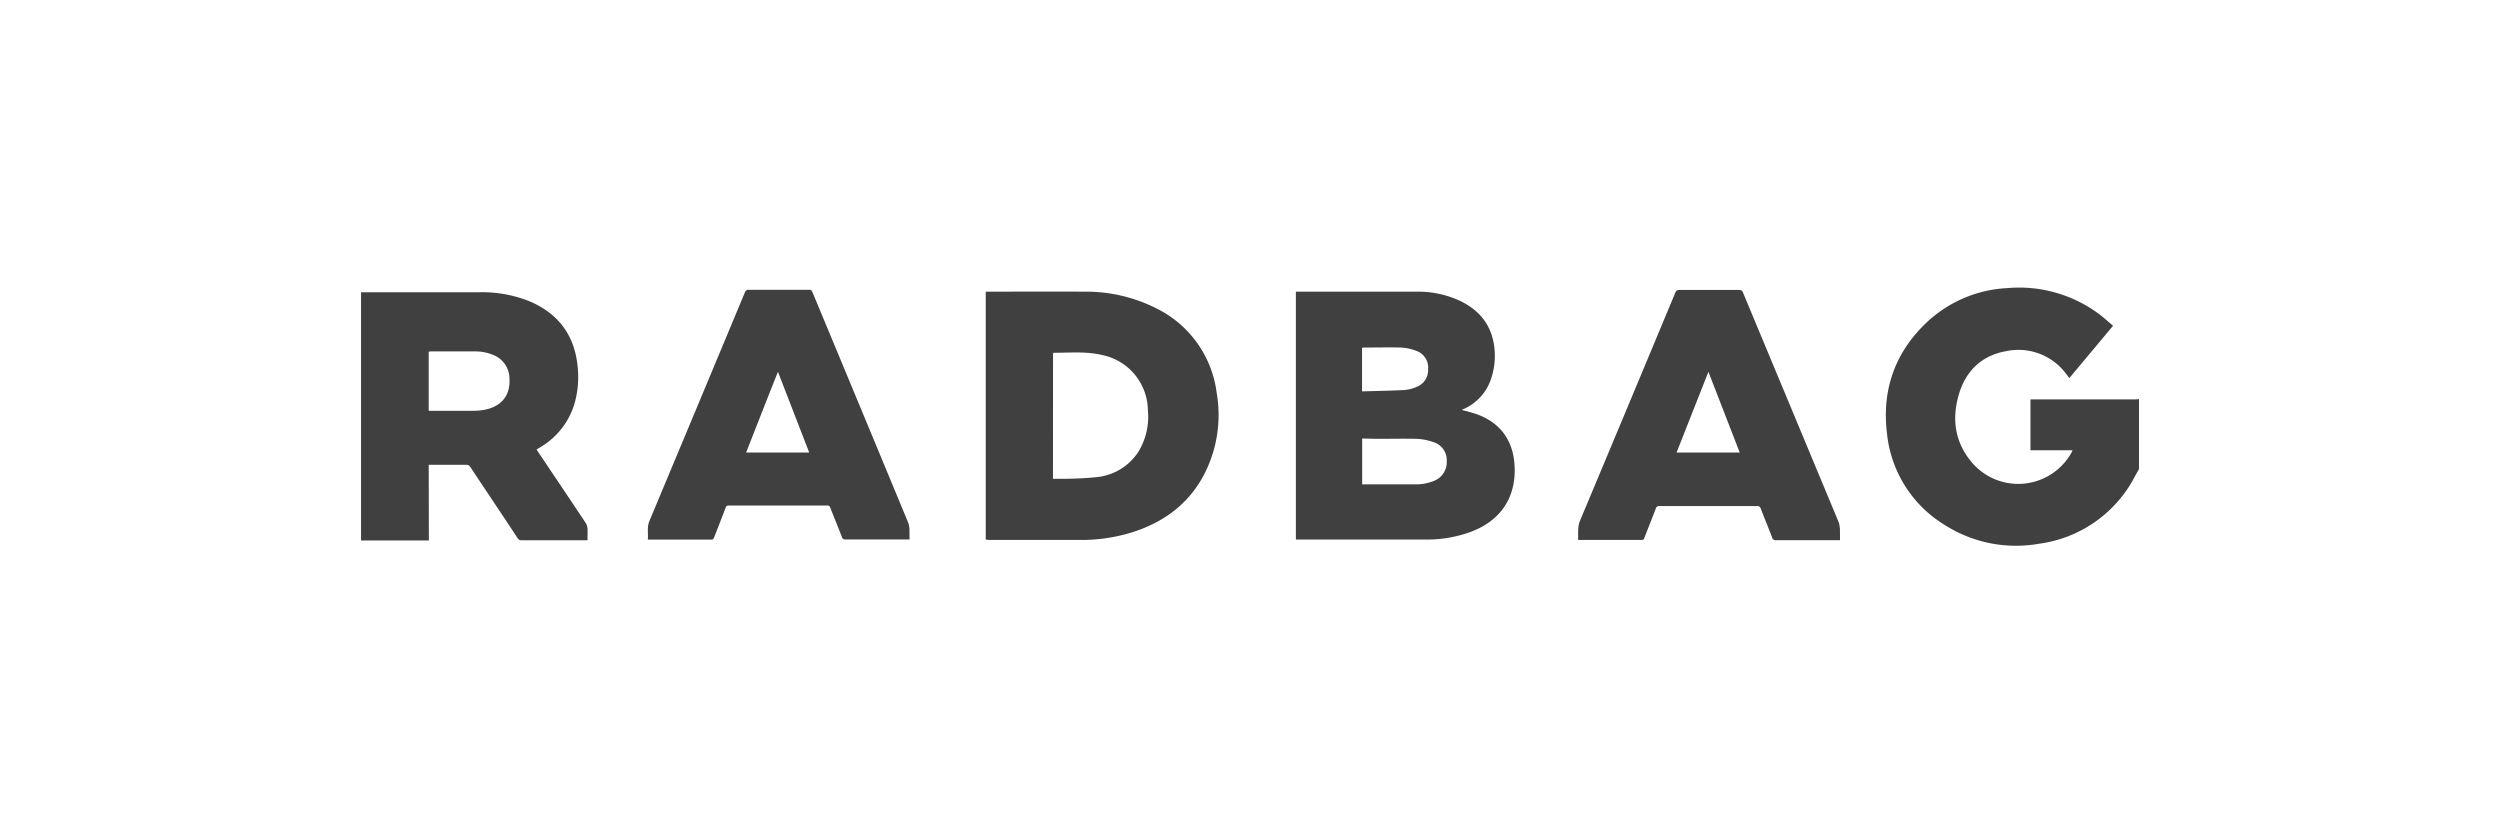 <svg id="Layer_1" data-name="Layer 1" xmlns="http://www.w3.org/2000/svg" viewBox="0 0 600 200"><defs><style>.cls-1{fill:#404040;}</style></defs><path id="uOobPk" class="cls-1" d="M513.36,112.59c-1,1.7-1.86,3.49-3,5.09a30.46,30.46,0,0,1-21,12.82,31.79,31.79,0,0,1-22.71-4.56,29.14,29.14,0,0,1-13.75-21.71c-1.3-10.3,1.68-19.27,9.18-26.54a30.41,30.41,0,0,1,19.61-8.54,32.11,32.11,0,0,1,21.94,6.12c1.2.88,2.3,1.9,3.51,2.91L496.64,90.74c-.33-.43-.6-.82-.9-1.19a14.27,14.27,0,0,0-14.38-5.25c-5.86,1.08-9.61,4.8-11.25,10.41-1.81,6.2-.82,12,3.67,16.87a14.62,14.62,0,0,0,23.34-2.89,6.37,6.37,0,0,0,.29-.62h-10.1V95.85h25.17a8.69,8.69,0,0,0,.88-.07ZM351.63,98a12.05,12.05,0,0,0,6.1-6.72,17.22,17.22,0,0,0,.66-9.43c-1-4.65-3.92-7.73-8.12-9.71A23.91,23.91,0,0,0,340,70c-9.47,0-18.94,0-28.41,0a5.65,5.65,0,0,0-.58,0v59.49l.39,0c10.44,0,20.87,0,31.31,0a30.43,30.43,0,0,0,9.67-1.63c7.4-2.53,11.35-8,11.14-15.55-.17-6.4-3.32-10.85-9.19-12.93-1.11-.39-2.27-.66-3.53-1Zm-21.23,7.32c3.19,0,6.38-.07,9.57,0a13.87,13.87,0,0,1,4.08.8,4.52,4.52,0,0,1,3.17,4.6,4.81,4.81,0,0,1-3.14,4.72,11.25,11.25,0,0,1-4.51.8c-4.09,0-8.18,0-12.27,0l-.38,0v-11Zm-3.51-21.84a2.34,2.34,0,0,1,.45-.07c2.94,0,5.89-.07,8.82,0a11.85,11.85,0,0,1,3.8.81,4.26,4.26,0,0,1,2.79,4.39,4.32,4.32,0,0,1-2.8,4.26,8.88,8.88,0,0,1-2.84.73c-3.38.18-6.77.23-10.22.33Zm-224,28.07h.75c2.73,0,5.47,0,8.2,0a1.1,1.1,0,0,1,1.06.57c3.76,5.65,7.55,11.3,11.31,17a1,1,0,0,0,1,.54c5,0,10,0,15,0H141c0-1,.05-1.86,0-2.74a2.94,2.94,0,0,0-.42-1.4q-5.67-8.5-11.39-17c-.14-.2-.26-.41-.41-.64l.93-.57a18.13,18.13,0,0,0,8.13-10.31,23.13,23.13,0,0,0,.79-9c-.7-7.42-4.5-12.6-11.3-15.59a30.56,30.56,0,0,0-12.39-2.27c-9.21,0-18.43,0-27.65,0h-.64v59.57h16.28Zm0-27.15c.18,0,.34-.06.49-.06h10.48a11.17,11.17,0,0,1,4.57.87,6.11,6.11,0,0,1,3.84,5.64c.29,4.78-2.75,7-6.35,7.56a16.28,16.28,0,0,1-2.61.18c-3.21,0-6.43,0-9.65,0h-.77Zm134.27,45.19h21.93a41,41,0,0,0,13.41-2.09c7.52-2.57,13.36-7.16,16.87-14.39A31.08,31.08,0,0,0,292,94.27,26.25,26.25,0,0,0,277.91,74.2,37.44,37.44,0,0,0,260.12,70c-7.63-.05-15.27,0-22.9,0-.2,0-.4,0-.64,0v59.48C236.81,129.53,237,129.55,237.21,129.55Zm15.57-44.84c.05,0,.07-.08.09-.08,3.89,0,7.81-.38,11.67.53a13.7,13.7,0,0,1,11,13.2,16.16,16.16,0,0,1-2.26,10,13.49,13.49,0,0,1-9.82,6.09,79.37,79.37,0,0,1-8,.42c-.87,0-1.74,0-2.7,0Zm-34.52,41.85a3.12,3.12,0,0,0-.23-1.13Q206.51,97.79,195,70.15a.83.83,0,0,0-.91-.6q-7.17,0-14.34,0a.9.9,0,0,0-1,.68q-11.43,27.42-22.9,54.83c-.62,1.48-.23,3-.37,4.45l.38,0c4.94,0,9.89,0,14.83,0,.45,0,.58-.21.71-.56.92-2.37,1.86-4.74,2.76-7.12a.68.68,0,0,1,.75-.51q11.79,0,23.58,0a.72.72,0,0,1,.79.56c.92,2.35,1.88,4.68,2.78,7a.8.8,0,0,0,.9.59h15.33C218.27,128.48,218.29,127.52,218.26,126.56Zm-39.14-18c2.53-6.41,5-12.79,7.64-19.36,2.54,6.55,5,12.92,7.5,19.36Zm262.45,18a4,4,0,0,0-.26-1.33q-11.46-27.52-22.92-55a.9.9,0,0,0-1-.68q-7.09,0-14.2,0a1,1,0,0,0-1.1.73q-11.38,27.32-22.83,54.63c-.65,1.54-.37,3-.49,4.59.2,0,.31.05.42.05H394c.42,0,.54-.2.66-.53.91-2.35,1.84-4.69,2.73-7a.81.81,0,0,1,.9-.61q11.69,0,23.37,0a.86.86,0,0,1,.94.66c.89,2.31,1.83,4.59,2.72,6.9a.83.83,0,0,0,1,.63c3.59,0,7.17,0,10.76,0h4.53C441.58,128.51,441.61,127.55,441.57,126.6Zm-39.14-18c2.53-6.43,5.05-12.81,7.64-19.37,2.54,6.54,5,12.9,7.51,19.37Z"/></svg>